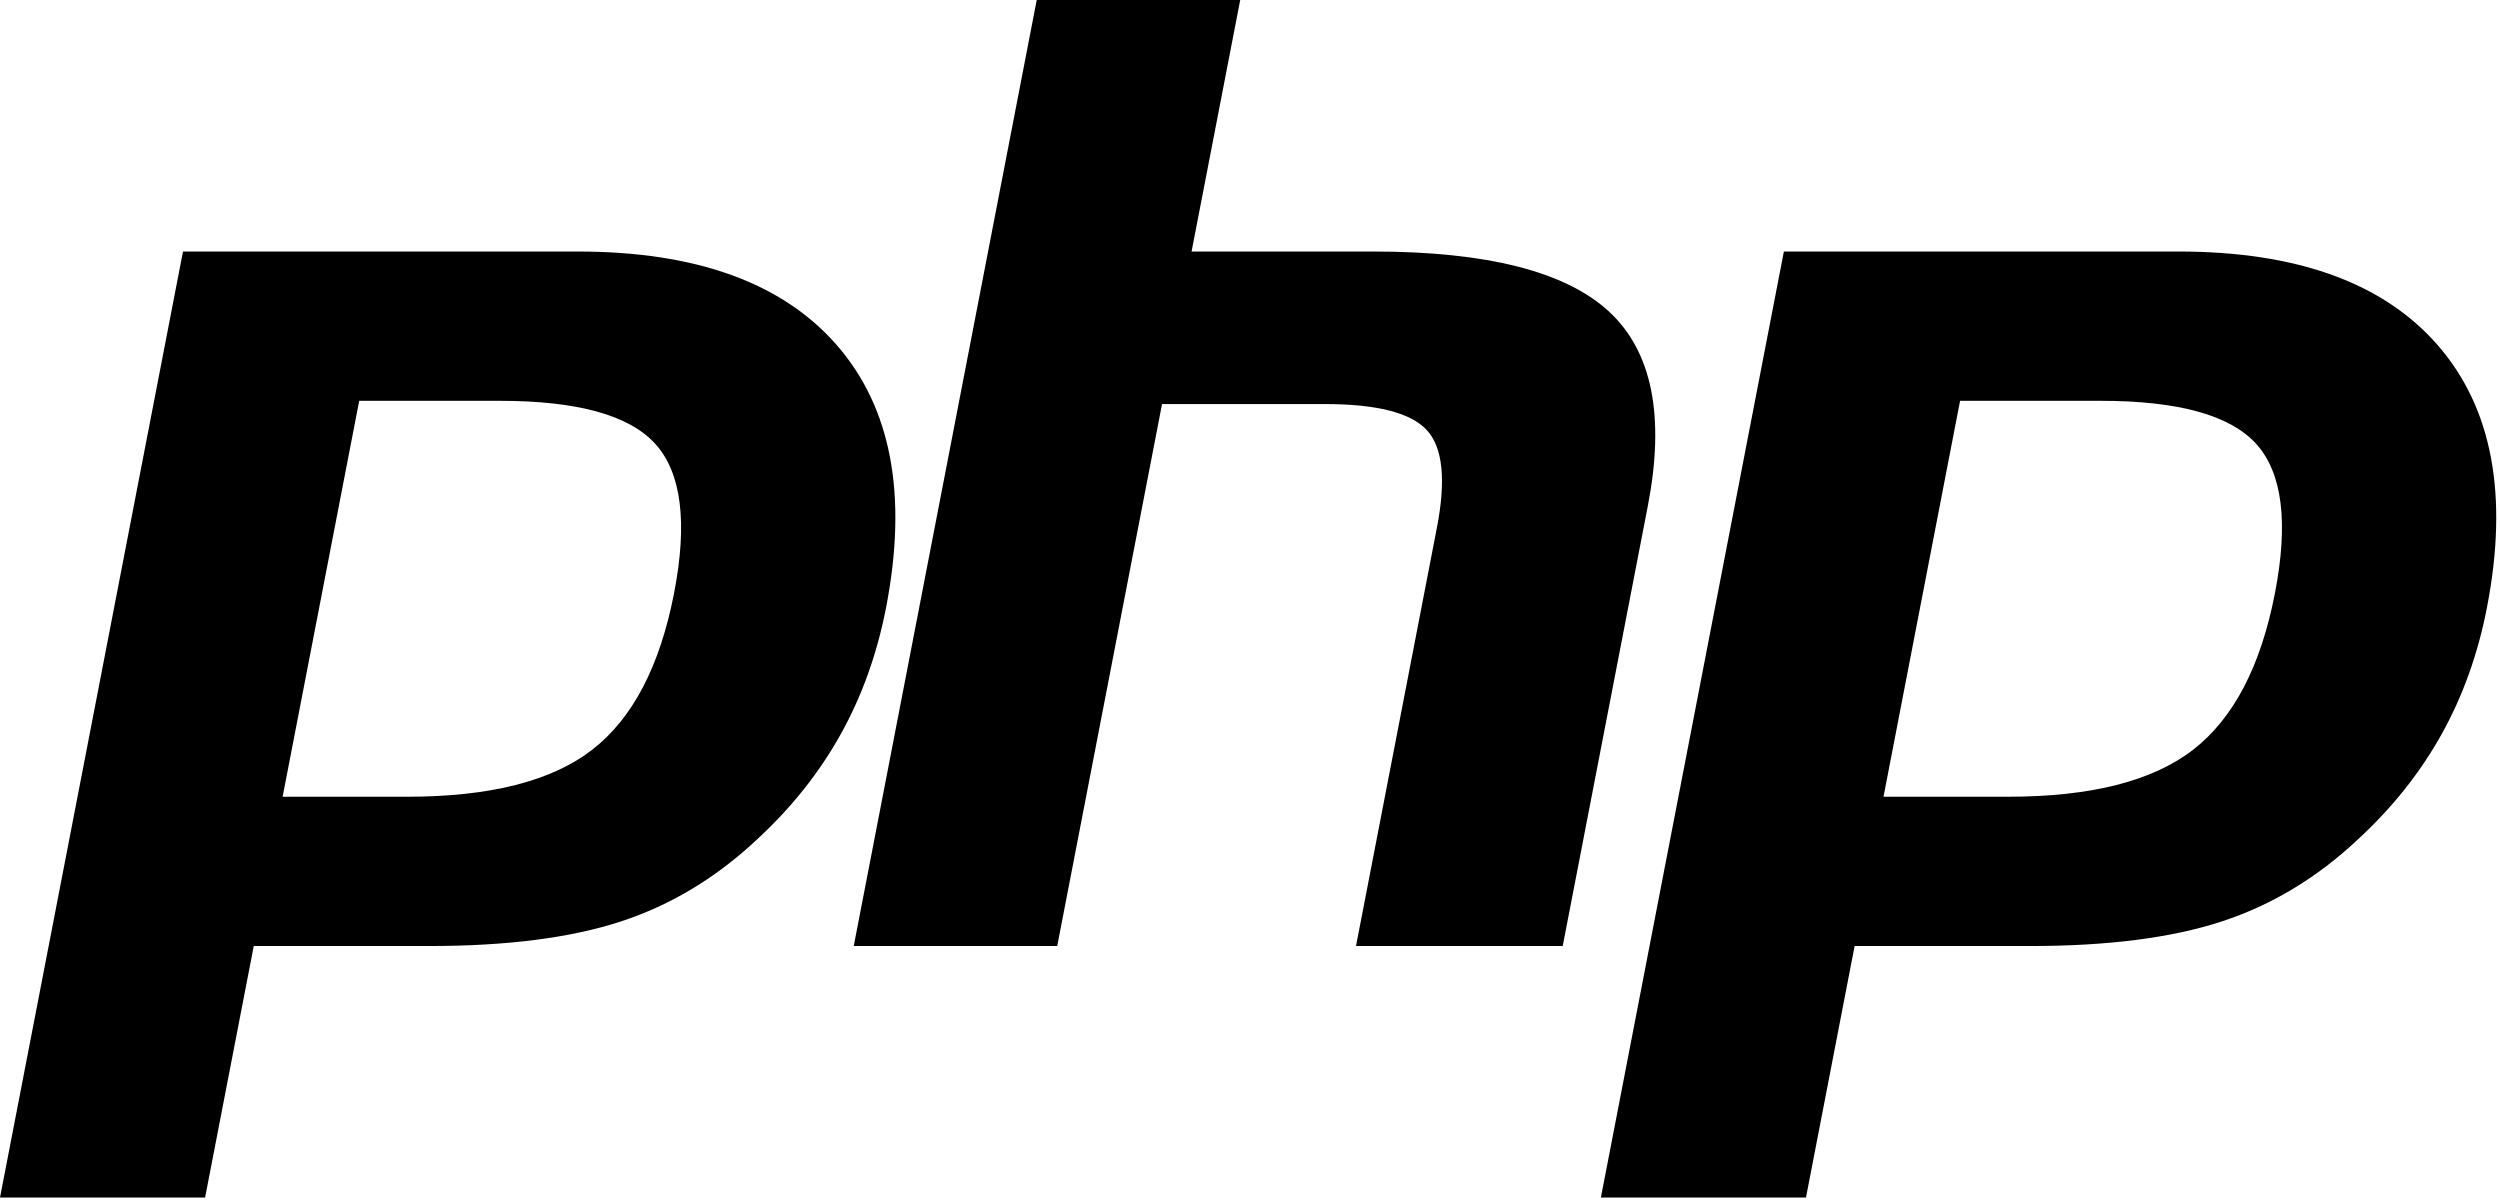 <?xml version="1.0" encoding="UTF-8" standalone="no"?>
<svg width="127px" height="61px" viewBox="0 0 127 61" version="1.1" xmlns="http://www.w3.org/2000/svg" xmlns:xlink="http://www.w3.org/1999/xlink">
    <!-- Generator: Sketch 3.7.2 (28276) - http://www.bohemiancoding.com/sketch -->
    <title>php</title>
    <desc>Created with Sketch.</desc>
    <defs></defs>
    <g id="Capabilities" stroke="none" stroke-width="1" fill="none" fill-rule="evenodd">
        <g transform="translate(-1307, -3915)" id="Group-2" fill="#000000">
            <g transform="translate(306, 3876)">
                <g id="php" transform="translate(1001, 39)">
                    <path d="M0,60.835 L10.419,60.835 L12.891,48.058 L21.815,48.058 C25.753,48.058 28.993,47.643 31.536,46.811 C34.079,45.98 36.391,44.587 38.471,42.63 C40.217,41.018 41.629,39.239 42.711,37.294 C43.792,35.351 44.56,33.205 45.014,30.858 C46.116,25.161 45.284,20.724 42.52,17.545 C39.757,14.366 35.36,12.777 29.332,12.777 L9.296,12.777 L0,60.835 Z M25.387,20.361 C29.345,20.361 31.983,21.095 33.302,22.563 C34.62,24.032 34.934,26.552 34.245,30.124 C33.524,33.844 32.137,36.498 30.081,38.089 C28.025,39.68 24.896,40.474 20.695,40.474 L14.357,40.474 L18.248,20.361 L25.387,20.361 Z" id="Fill-1"></path>
                    <path d="M52.666,0 L63.003,0 L60.532,12.777 L69.741,12.777 C75.535,12.777 79.532,13.793 81.732,15.823 C83.931,17.854 84.59,21.145 83.711,25.695 L79.386,48.058 L68.885,48.058 L72.997,26.794 C73.465,24.376 73.293,22.726 72.48,21.846 C71.668,20.966 69.938,20.526 67.294,20.526 L59.032,20.526 L53.707,48.058 L43.37,48.058 L52.666,0 Z" id="Fill-3"></path>
                    <path d="M81.325,60.835 L91.744,60.835 L94.215,48.058 L103.14,48.058 C107.078,48.058 110.317,47.643 112.861,46.811 C115.404,45.98 117.715,44.587 119.795,42.63 C121.542,41.018 122.954,39.239 124.036,37.294 C125.117,35.351 125.885,33.205 126.338,30.858 C127.441,25.161 126.609,20.724 123.845,17.545 C121.081,14.366 116.684,12.777 110.657,12.777 L90.621,12.777 L81.325,60.835 Z M106.711,20.361 C110.67,20.361 113.308,21.095 114.627,22.563 C115.945,24.032 116.259,26.552 115.569,30.124 C114.849,33.844 113.462,36.498 111.406,38.089 C109.349,39.68 106.22,40.474 102.019,40.474 L95.682,40.474 L99.572,20.361 L106.711,20.361 Z" id="Fill-4"></path>
                </g>
            </g>
        </g>
    </g>
</svg>